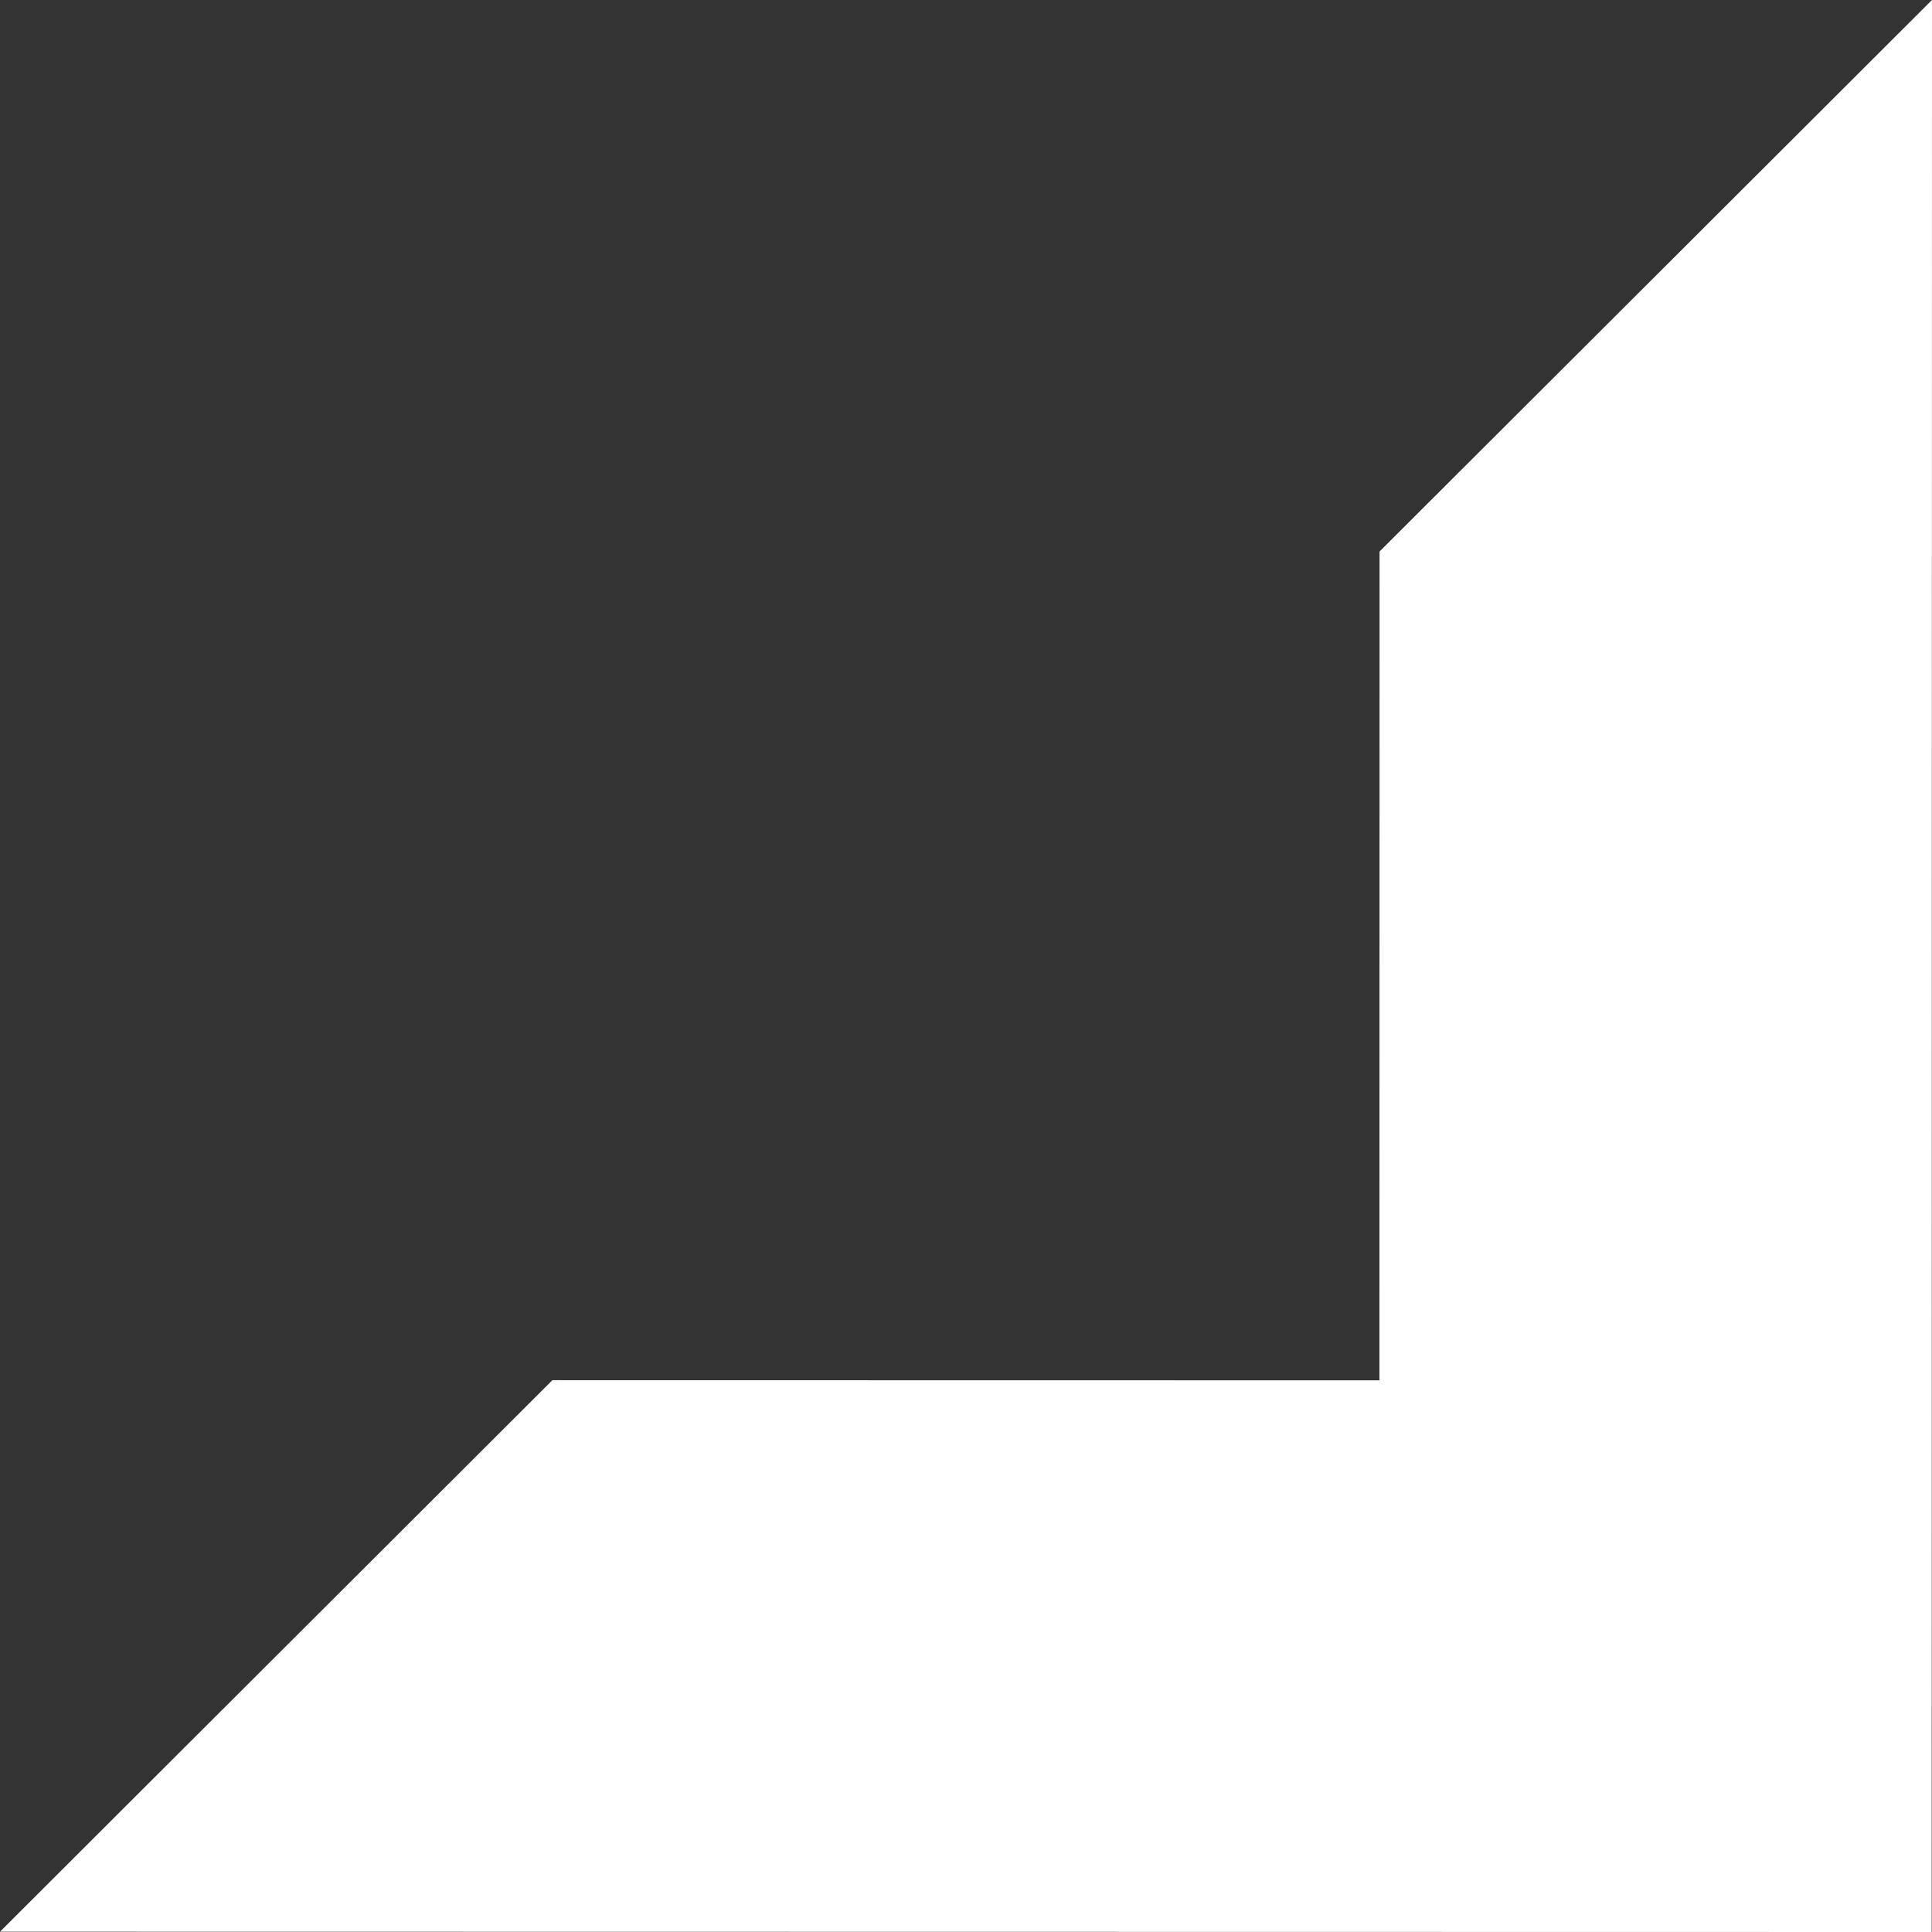 <?xml version="1.0" encoding="UTF-8"?>
<svg width="70px" height="70px" viewBox="0 0 70 70" version="1.1" xmlns="http://www.w3.org/2000/svg" xmlns:xlink="http://www.w3.org/1999/xlink">
    <rect x="0" y="0" width="70" height="70" fill="#333333" stroke="none"/>
    <title>ICOM/corner-down-right</title>
    <g id="Erweiterungen-2021" stroke="none" stroke-width="1" fill="none" fill-rule="evenodd">
        <g id="Produktdetail_desktop_2021_Gallery-short" transform="translate(-1513, -3514)" fill="#FFFFFF">
            <g id="FEATURES-V2" transform="translate(337, 2987)">
                <g id="UI/Textbox-Copy" transform="translate(0, 98)">
                    <g id="Group" transform="translate(1176, 429)">
                        <g id="ICOM/corner-down-right" transform="translate(35, 35) scale(-1, -1) translate(-35, -35) ">
                            <polyline id="corner" points="0 70 20.016 50.019 20.021 19.988 49.986 19.993 70 0.011 0.011 0 0 70"></polyline>
                        </g>
                    </g>
                </g>
            </g>
        </g>
    </g>
</svg>